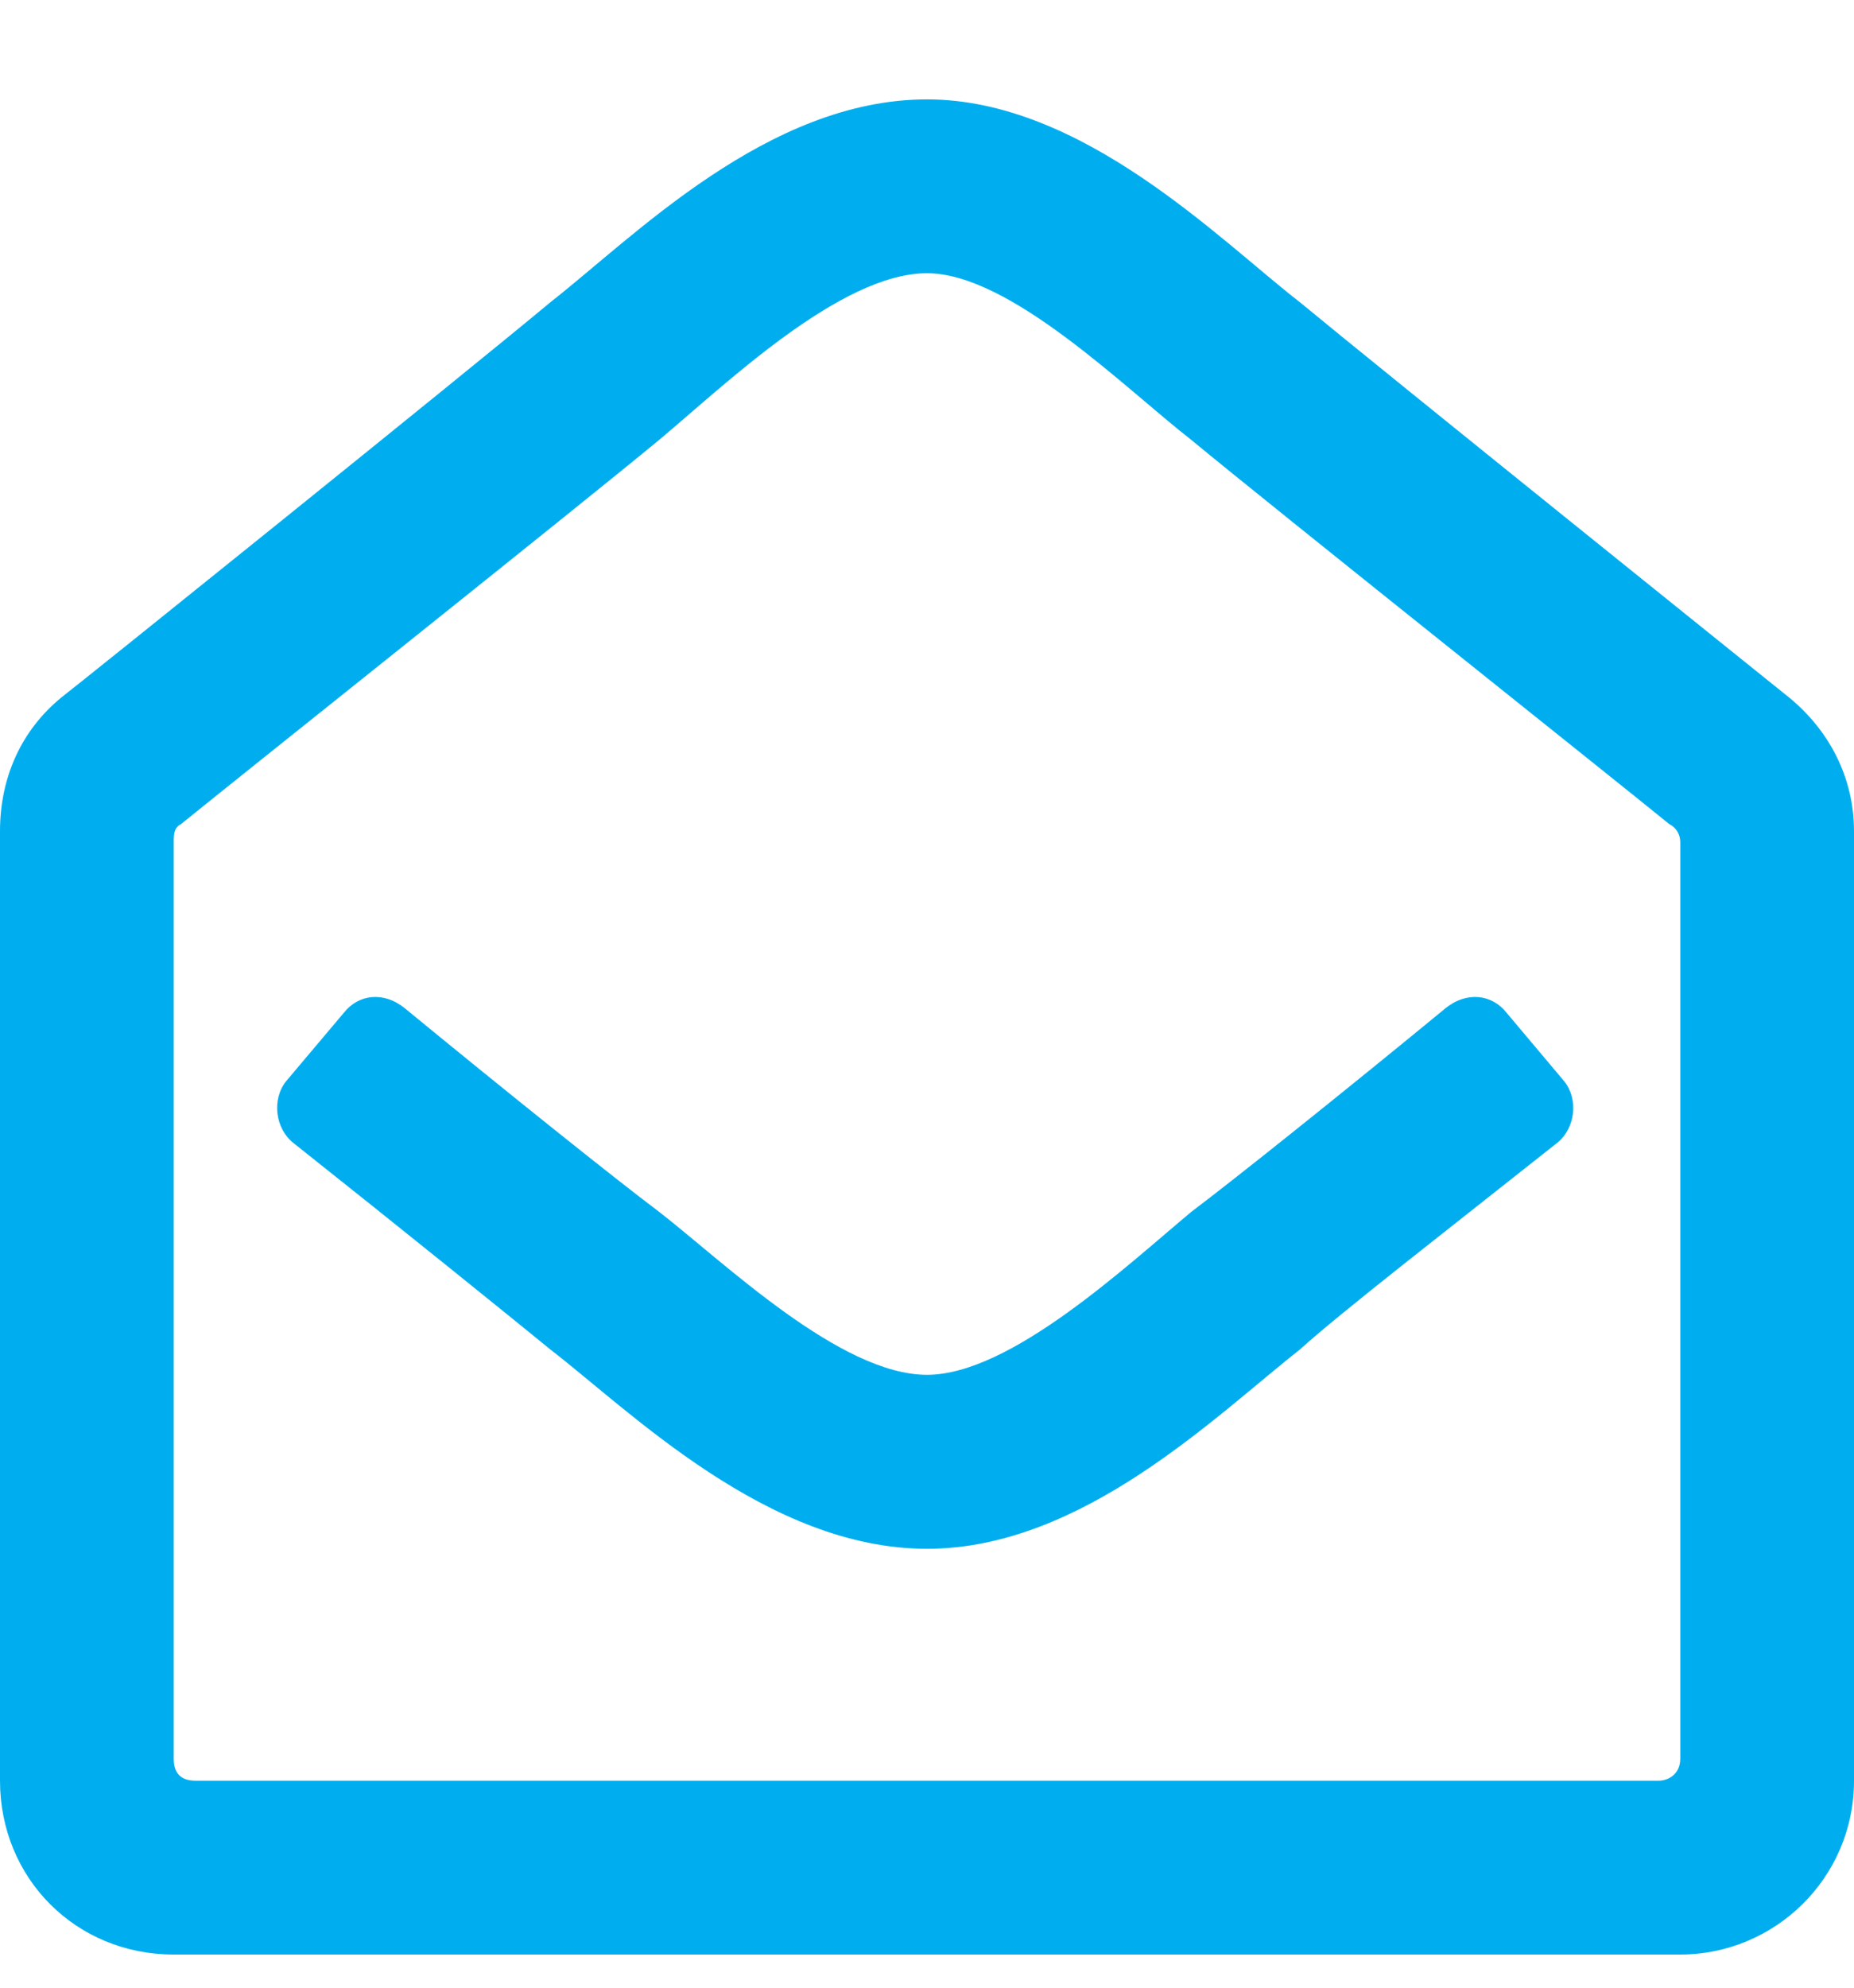 <svg width="14" height="15" viewBox="0 0 14 15" fill="none" xmlns="http://www.w3.org/2000/svg">
<path d="M13.508 5.262C13.809 5.508 14 5.863 14 6.273V13.438C14 14.176 13.398 14.75 12.688 14.75H1.312C0.574 14.75 0 14.176 0 13.438V6.273C0 5.863 0.164 5.508 0.465 5.262C0.574 5.18 3.5 2.828 4.156 2.281C4.785 1.789 5.797 0.75 7 0.75C8.176 0.75 9.215 1.816 9.816 2.281C10.445 2.801 13.371 5.152 13.508 5.262ZM12.688 13.273V6.355C12.688 6.301 12.66 6.246 12.605 6.219C12.168 5.863 9.625 3.84 8.996 3.32C8.504 2.938 7.629 2.062 7 2.062C6.344 2.062 5.469 2.91 4.977 3.32C4.348 3.84 1.805 5.863 1.367 6.219C1.312 6.246 1.312 6.301 1.312 6.355V13.273C1.312 13.383 1.367 13.438 1.477 13.438H12.523C12.605 13.438 12.688 13.383 12.688 13.273ZM11.812 8.16C11.922 8.297 11.895 8.516 11.758 8.625C10.965 9.254 10.117 9.91 9.816 10.184C9.188 10.676 8.176 11.688 7 11.688C5.797 11.688 4.758 10.648 4.156 10.184C3.855 9.938 3.008 9.254 2.215 8.625C2.078 8.516 2.051 8.297 2.16 8.16L2.598 7.641C2.707 7.504 2.898 7.477 3.062 7.613C3.828 8.242 4.648 8.898 4.977 9.145C5.469 9.527 6.344 10.375 7 10.375C7.629 10.375 8.504 9.555 8.996 9.145C9.324 8.898 10.145 8.242 10.91 7.613C11.074 7.477 11.266 7.504 11.375 7.641L11.812 8.16Z" fill="#00AEEF"/>
</svg>
